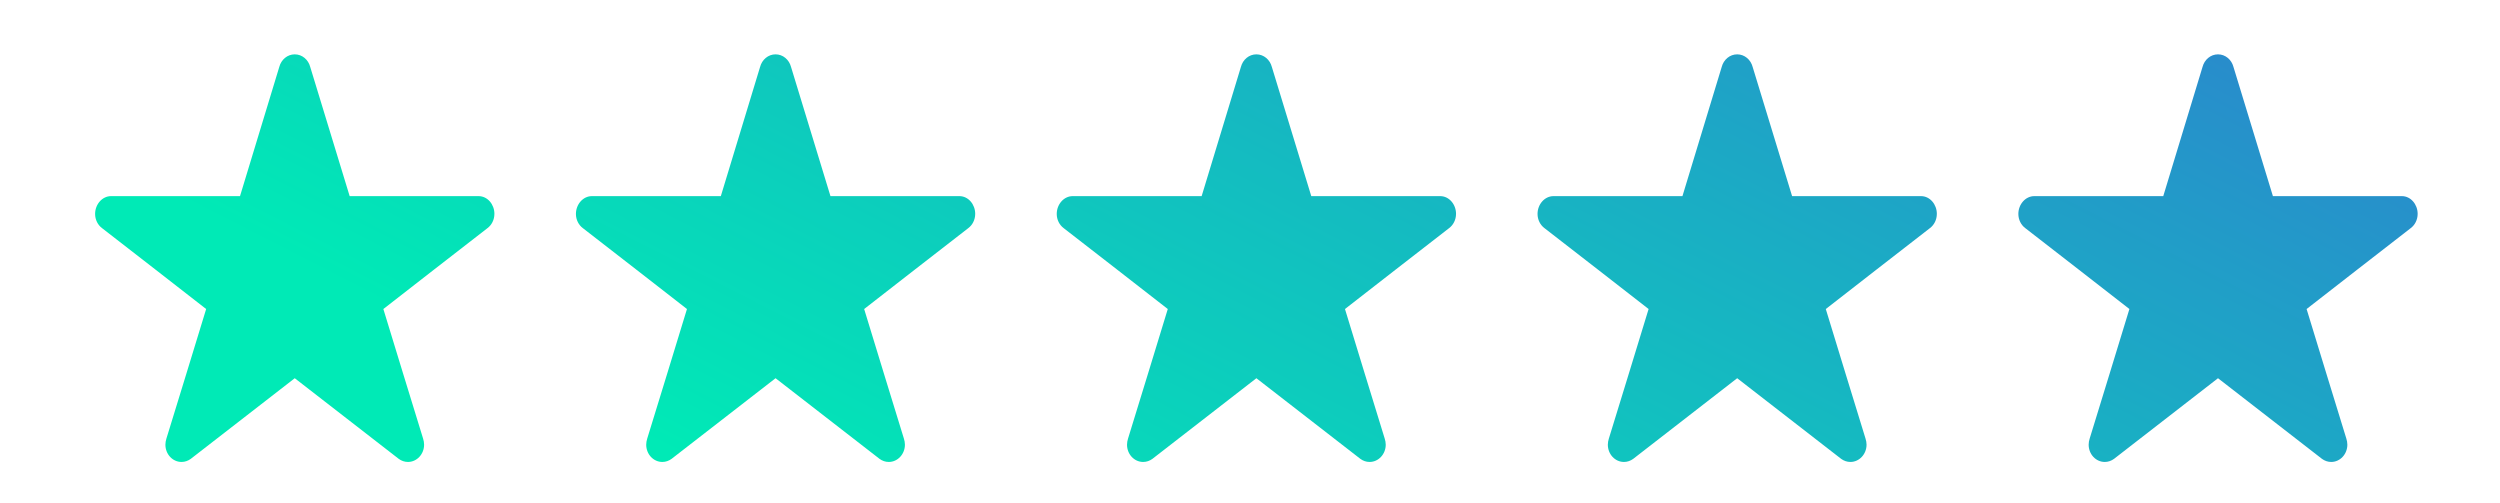 <svg width="184" height="37" viewBox="0 0 184 37" fill="none" xmlns="http://www.w3.org/2000/svg">
<path fill-rule="evenodd" clip-rule="evenodd" d="M21.694 4C21.149 4 20.696 4.391 20.555 4.926L17.665 14.435L8.175 14.435C7.52 14.435 7 15.042 7 15.745C7 16.176 7.202 16.561 7.508 16.789C7.698 16.926 15.173 22.744 15.173 22.744C15.173 22.744 12.302 32.135 12.246 32.285C12.204 32.422 12.174 32.572 12.174 32.728C12.174 33.432 12.706 34 13.361 34C13.612 34 13.845 33.915 14.041 33.772L21.694 27.837C21.694 27.837 29.175 33.641 29.347 33.772C29.542 33.915 29.776 34 30.026 34C30.681 34 31.214 33.426 31.214 32.728C31.214 32.572 31.184 32.422 31.141 32.285C31.086 32.135 28.215 22.744 28.215 22.744C28.215 22.744 35.69 16.926 35.88 16.789C36.186 16.561 36.388 16.176 36.388 15.739C36.388 15.042 35.88 14.435 35.224 14.435H25.735L22.832 4.926C22.692 4.391 22.238 4 21.694 4Z" fill="url(#paint0_linear_7669_57344)"/>
<path fill-rule="evenodd" clip-rule="evenodd" d="M57.081 4C56.536 4 56.084 4.391 55.942 4.926L53.053 14.435L43.563 14.435C42.908 14.435 42.388 15.042 42.388 15.746C42.388 16.176 42.59 16.561 42.896 16.789C43.085 16.926 50.561 22.744 50.561 22.744C50.561 22.744 47.69 32.135 47.634 32.285C47.592 32.422 47.561 32.572 47.561 32.728C47.561 33.433 48.093 34 48.749 34C49 34 49.232 33.915 49.428 33.772L57.081 27.837C57.081 27.837 64.563 33.641 64.735 33.772C64.93 33.915 65.163 34 65.414 34C66.069 34 66.602 33.426 66.602 32.728C66.602 32.572 66.571 32.422 66.528 32.285C66.473 32.135 63.602 22.744 63.602 22.744C63.602 22.744 71.077 16.926 71.267 16.789C71.573 16.561 71.775 16.176 71.775 15.739C71.775 15.042 71.267 14.435 70.612 14.435H61.122L58.22 4.926C58.079 4.391 57.626 4 57.081 4Z" fill="url(#paint1_linear_7669_57344)"/>
<path fill-rule="evenodd" clip-rule="evenodd" d="M92.47 4C91.924 4 91.472 4.391 91.331 4.926L88.441 14.435L78.951 14.435C78.296 14.435 77.776 15.042 77.776 15.746C77.776 16.176 77.978 16.561 78.284 16.789C78.474 16.926 85.949 22.744 85.949 22.744C85.949 22.744 83.078 32.135 83.022 32.285C82.98 32.422 82.949 32.572 82.949 32.728C82.949 33.433 83.481 34 84.137 34C84.388 34 84.621 33.915 84.817 33.772L92.47 27.837C92.47 27.837 99.951 33.641 100.123 33.772C100.318 33.915 100.551 34 100.802 34C101.457 34 101.99 33.426 101.99 32.728C101.99 32.572 101.96 32.422 101.916 32.285C101.861 32.135 98.99 22.744 98.99 22.744C98.99 22.744 106.465 16.926 106.655 16.789C106.961 16.561 107.164 16.176 107.164 15.739C107.164 15.042 106.655 14.435 106 14.435H96.51L93.608 4.926C93.468 4.391 93.014 4 92.47 4Z" fill="url(#paint2_linear_7669_57344)"/>
<path fill-rule="evenodd" clip-rule="evenodd" d="M127.857 4C127.312 4 126.859 4.391 126.718 4.926L123.828 14.435L114.339 14.435C113.683 14.435 113.163 15.042 113.163 15.745C113.163 16.176 113.365 16.561 113.671 16.789C113.861 16.926 121.337 22.744 121.337 22.744C121.337 22.744 118.466 32.135 118.41 32.285C118.367 32.422 118.337 32.572 118.337 32.728C118.337 33.432 118.869 34 119.524 34C119.775 34 120.008 33.915 120.204 33.772L127.857 27.837C127.857 27.837 135.339 33.641 135.51 33.772C135.706 33.915 135.939 34 136.189 34C136.845 34 137.378 33.426 137.378 32.728C137.378 32.572 137.347 32.422 137.304 32.285C137.249 32.135 134.378 22.744 134.378 22.744C134.378 22.744 141.853 16.926 142.043 16.789C142.349 16.561 142.551 16.176 142.551 15.739C142.551 15.042 142.043 14.435 141.387 14.435H131.898L128.995 4.926C128.855 4.391 128.402 4 127.857 4Z" fill="url(#paint3_linear_7669_57344)"/>
<path fill-rule="evenodd" clip-rule="evenodd" d="M163.245 4C162.7 4 162.247 4.391 162.106 4.926L159.216 14.435L149.726 14.435C149.071 14.435 148.551 15.042 148.551 15.745C148.551 16.176 148.753 16.561 149.059 16.789C149.249 16.926 156.724 22.744 156.724 22.744C156.724 22.744 153.853 32.135 153.798 32.285C153.755 32.422 153.725 32.572 153.725 32.728C153.725 33.432 154.257 34 154.912 34C155.163 34 155.396 33.915 155.592 33.772L163.245 27.837C163.245 27.837 170.727 33.641 170.898 33.772C171.093 33.915 171.327 34 171.577 34C172.233 34 172.765 33.426 172.765 32.728C172.765 32.572 172.735 32.422 172.692 32.285C172.637 32.135 169.766 22.744 169.766 22.744C169.766 22.744 177.241 16.926 177.431 16.789C177.737 16.561 177.939 16.176 177.939 15.739C177.939 15.042 177.431 14.435 176.775 14.435H167.286L164.383 4.926C164.243 4.391 163.79 4 163.245 4Z" fill="url(#paint4_linear_7669_57344)"/>
<defs>
<linearGradient id="paint0_linear_7669_57344" x1="294.897" y1="-11.818" x2="225.579" y2="123.719" gradientUnits="userSpaceOnUse">
<stop stop-color="#4E34E0"/>
<stop offset="0.998" stop-color="#00EAB6"/>
</linearGradient>
<linearGradient id="paint1_linear_7669_57344" x1="294.897" y1="-11.818" x2="225.579" y2="123.719" gradientUnits="userSpaceOnUse">
<stop stop-color="#4E34E0"/>
<stop offset="0.998" stop-color="#00EAB6"/>
</linearGradient>
<linearGradient id="paint2_linear_7669_57344" x1="294.897" y1="-11.818" x2="225.579" y2="123.719" gradientUnits="userSpaceOnUse">
<stop stop-color="#4E34E0"/>
<stop offset="0.998" stop-color="#00EAB6"/>
</linearGradient>
<linearGradient id="paint3_linear_7669_57344" x1="294.897" y1="-11.818" x2="225.579" y2="123.719" gradientUnits="userSpaceOnUse">
<stop stop-color="#4E34E0"/>
<stop offset="0.998" stop-color="#00EAB6"/>
</linearGradient>
<linearGradient id="paint4_linear_7669_57344" x1="294.897" y1="-11.818" x2="225.579" y2="123.719" gradientUnits="userSpaceOnUse">
<stop stop-color="#4E34E0"/>
<stop offset="0.998" stop-color="#00EAB6"/>
</linearGradient>
</defs>
</svg>
